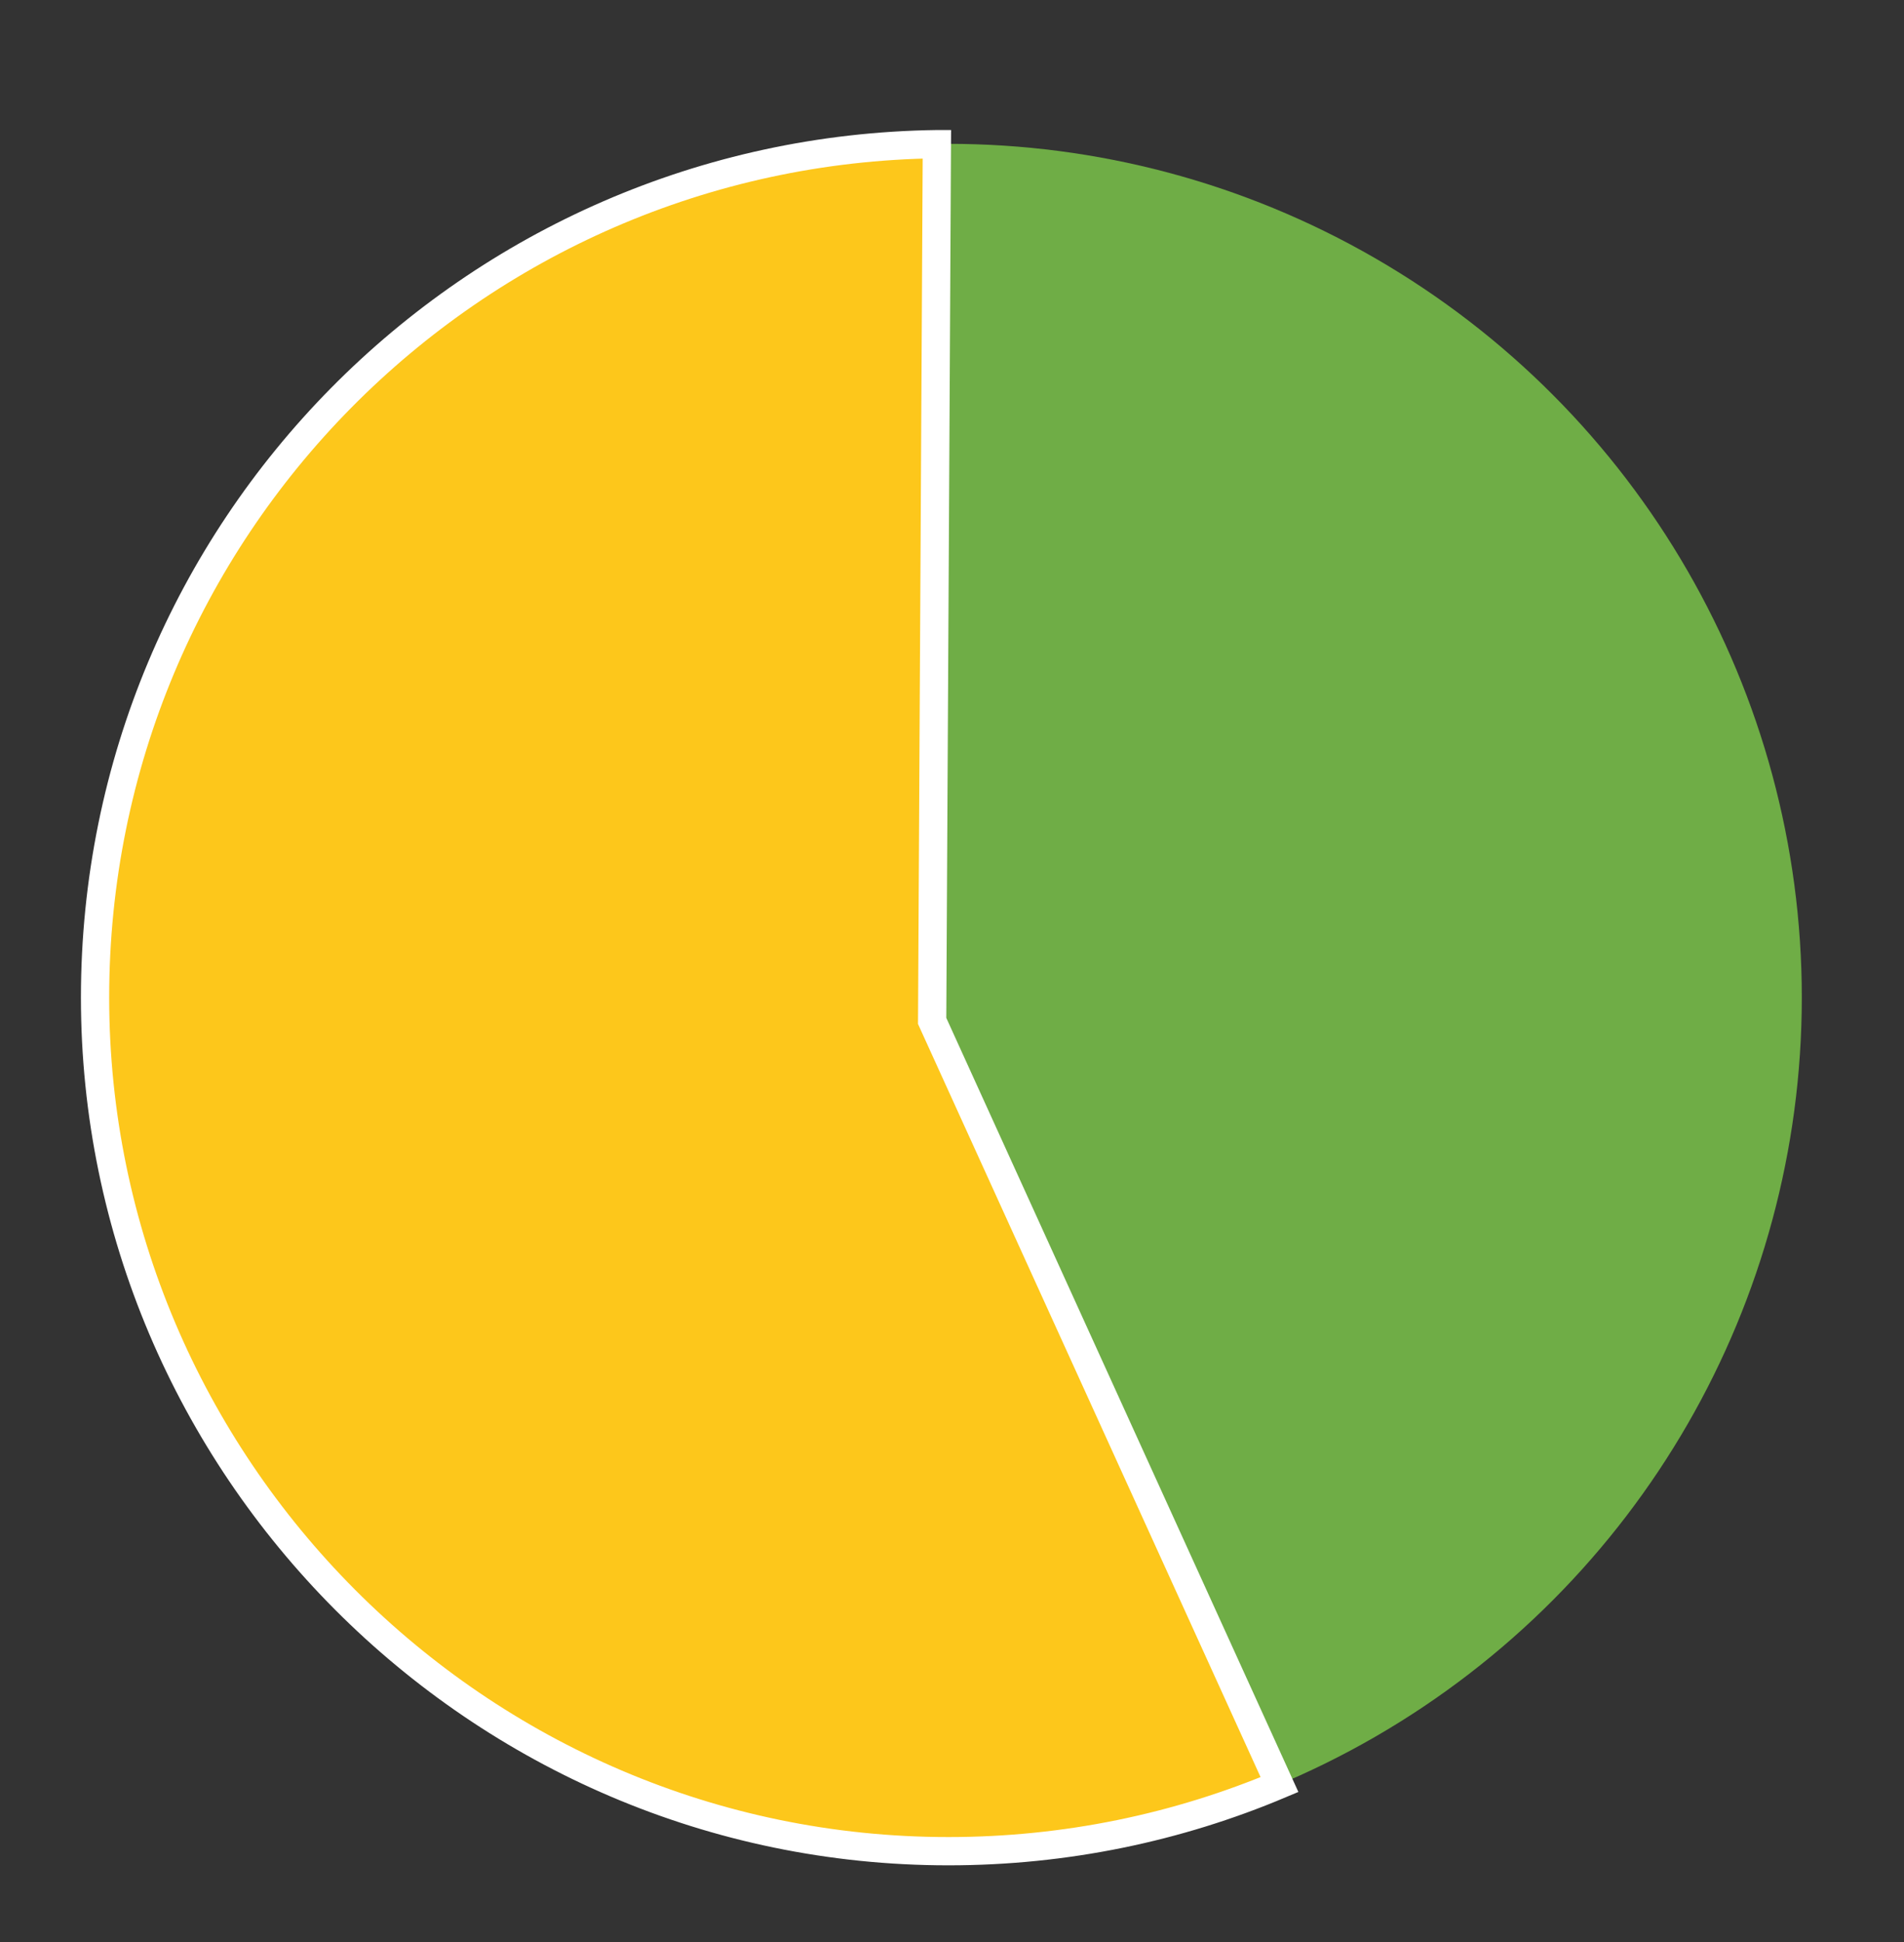 <?xml version="1.0" encoding="UTF-8"?><svg id="Camada_1" xmlns="http://www.w3.org/2000/svg" viewBox="0 0 181.28 184.85"><rect x="0" y="0" width="181.28" height="184.85" fill="#333333" stroke="none"/><defs><style>.cls-1{fill:#6fad46;}.cls-2{fill:#fdc71b;stroke:#fff;stroke-miterlimit:10;stroke-width:2.69px;}</style></defs><circle class="cls-1" cx="90.3" cy="94.94" r="81.25"/><path class="cls-2" d="M89.2,13.72C44.83,14.31,9.05,50.44,9.05,94.94s36.38,81.25,81.25,81.25c11.18,0,21.83-2.26,31.52-6.34l-33.07-72.68,.45-83.45Z"/></svg>
